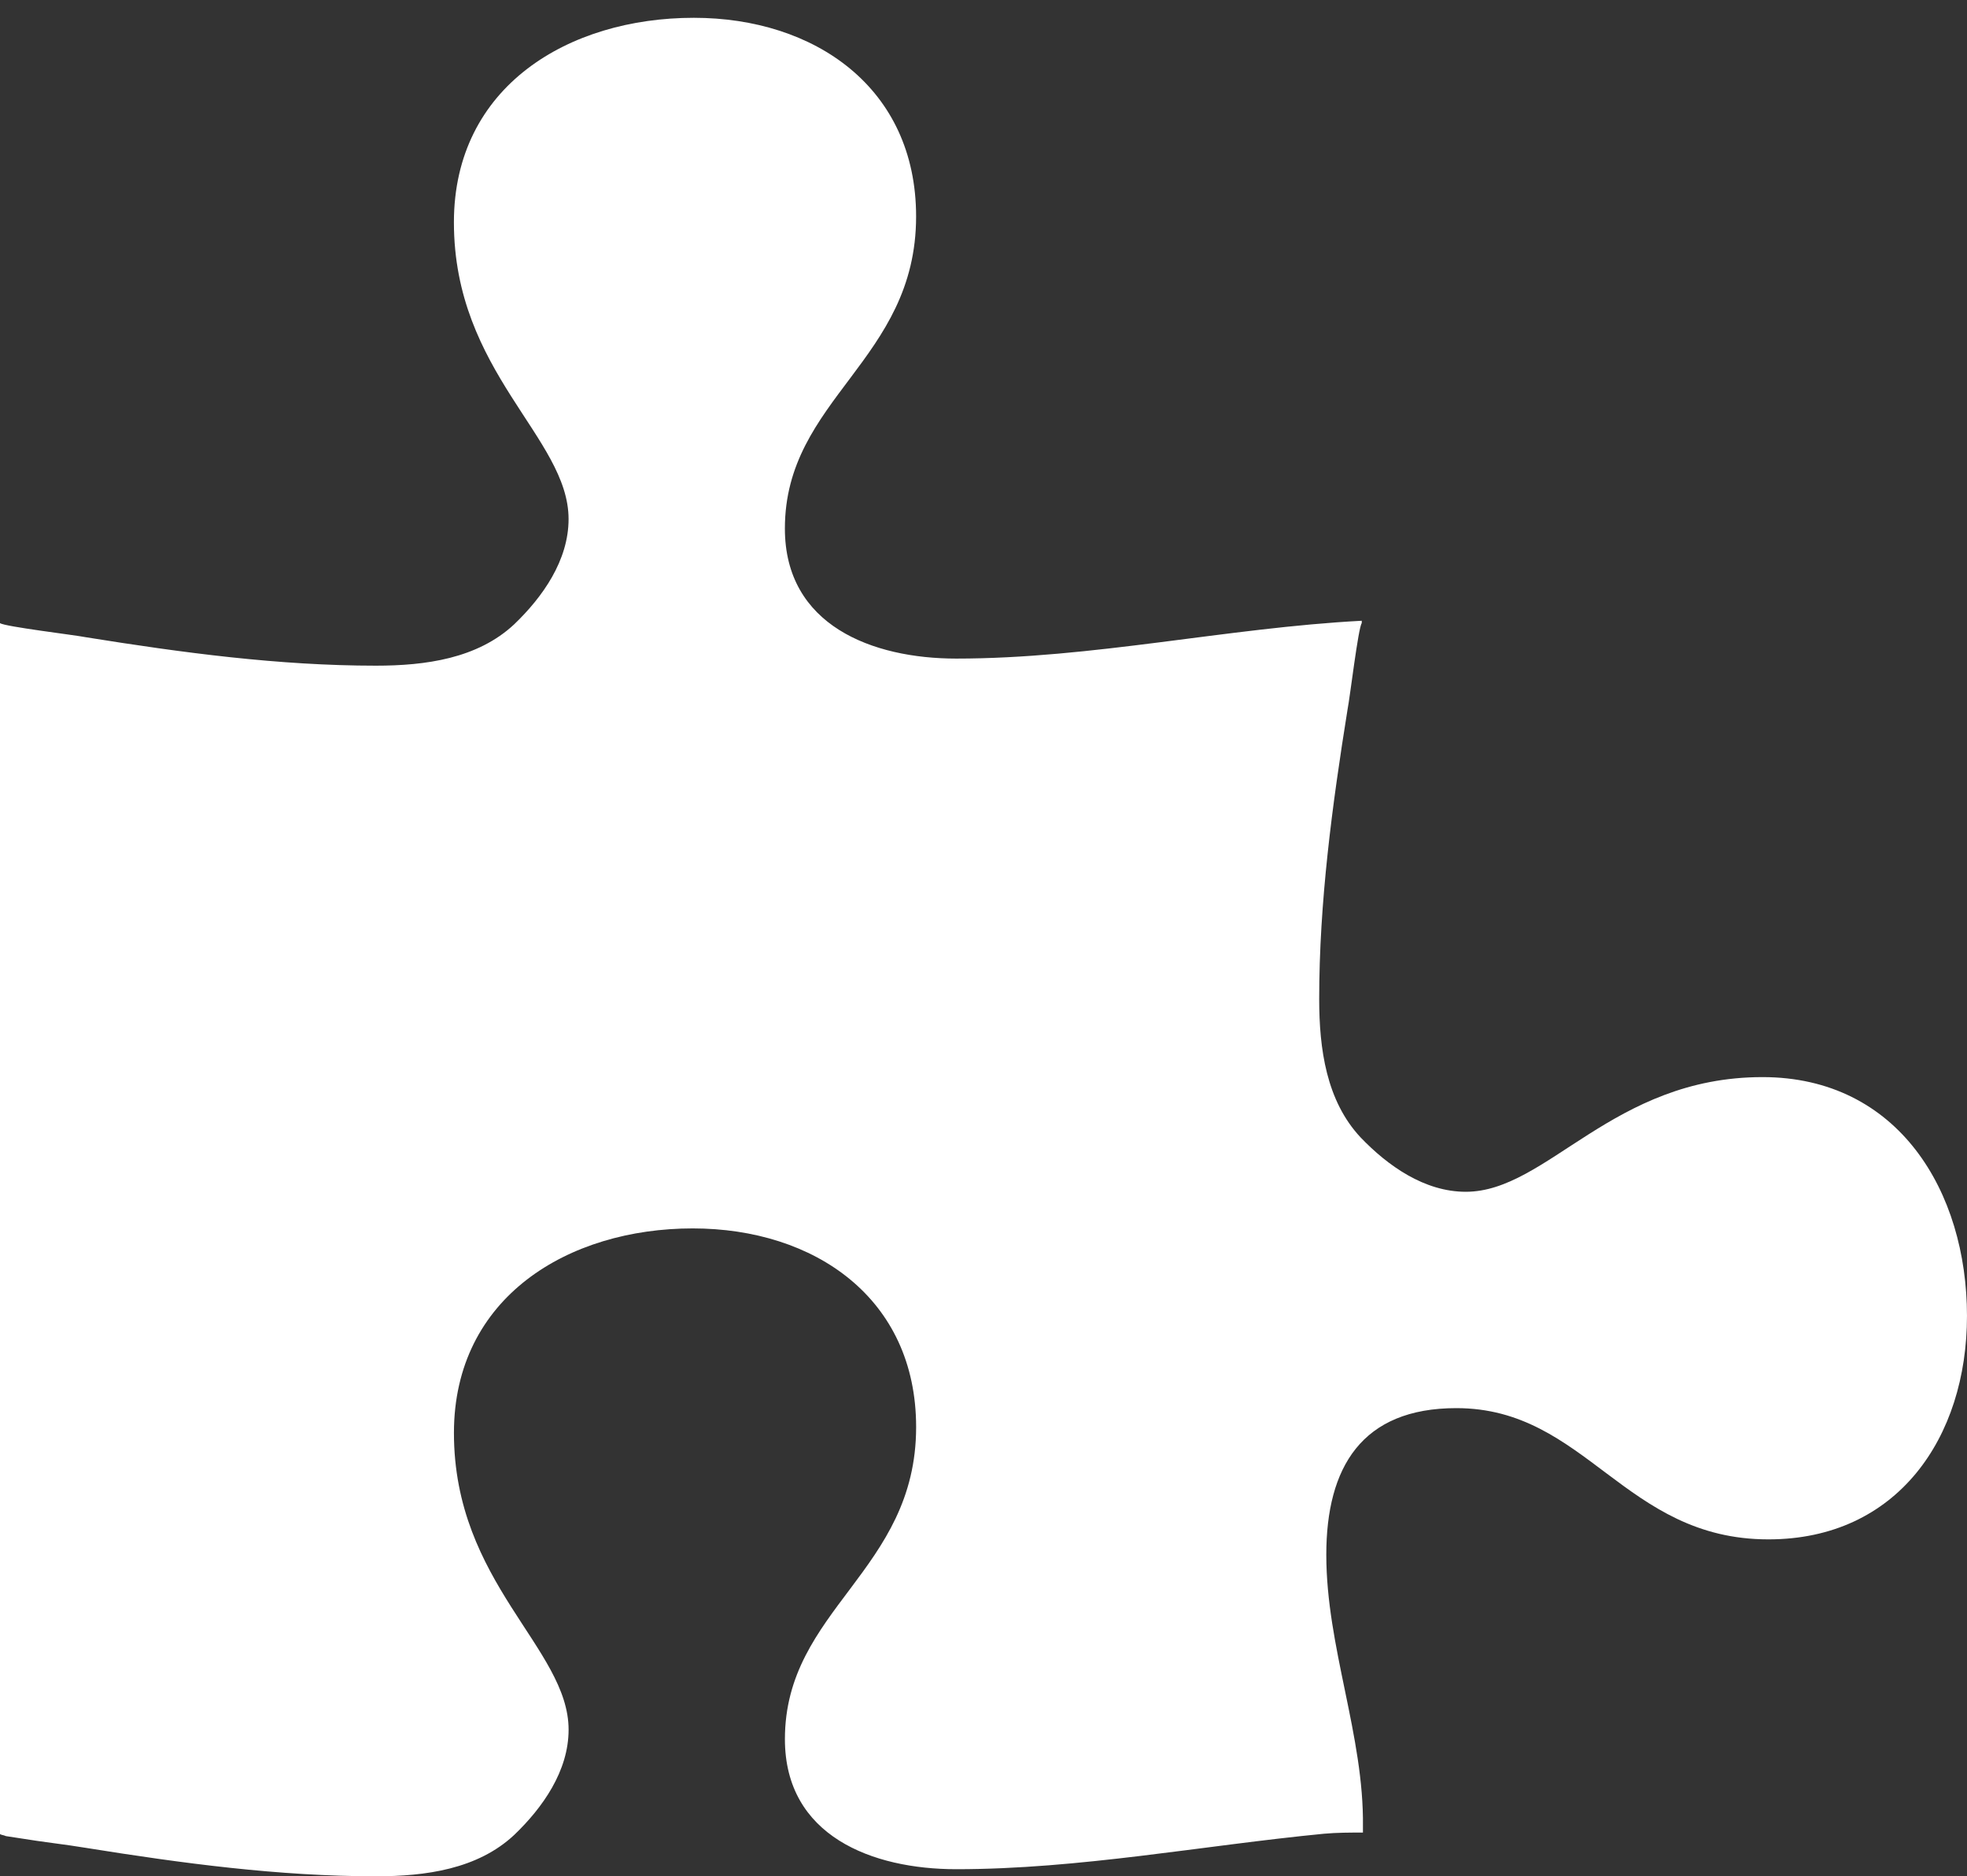 <?xml version="1.0" encoding="utf-8"?>
<!-- Generator: Adobe Illustrator 15.0.0, SVG Export Plug-In . SVG Version: 6.00 Build 0)  -->
<!DOCTYPE svg PUBLIC "-//W3C//DTD SVG 1.1//EN" "http://www.w3.org/Graphics/SVG/1.1/DTD/svg11.dtd">
<svg version="1.1" id="Ebene_1" xmlns="http://www.w3.org/2000/svg" xmlns:xlink="http://www.w3.org/1999/xlink" x="0px" y="0px"
	 width="192.512px" height="183.609px" viewBox="0 0 192.512 183.609" enable-background="new 0 0 192.512 183.609"
	 xml:space="preserve">
<rect x="0" y="0" width="192.512" height="183.609" fill="#333333" stroke="none"/>
<path fill="#FFFFFF" d="M173.075,150.638c-14.114,0-17.816-12.843-30.542-12.843c-9.256,0-12.727,5.785-12.727,14.347
	c0,9.023,3.702,17.7,3.586,26.608v0.579c-1.272,0-2.545,0-3.817,0.115c-11.916,1.157-23.948,3.471-35.98,3.471
	c-8.214,0-16.775-3.239-16.775-12.727c0-12.726,12.842-16.428,12.842-30.542c0-12.611-9.949-19.437-21.865-19.437
	c-12.148,0-23.37,6.71-23.37,20.015c0,14.692,11.222,21.056,11.222,29.039c0,4.049-2.545,7.636-5.321,10.296
	c-3.587,3.355-8.677,4.05-13.536,4.05c-9.486,0-18.974-1.272-28.345-2.776c-2.082-0.348-4.28-0.579-6.363-0.926l-1.504-0.231
	C0.347,179.56,0,179.56,0,179.444V60.976c0.463,0.347,7.289,1.157,8.445,1.388c9.371,1.504,18.858,2.777,28.345,2.777
	c4.859,0,9.949-0.694,13.536-4.049c2.776-2.661,5.321-6.248,5.321-10.296c0-7.983-11.222-14.346-11.222-29.039
	c0-13.305,11.222-20.015,23.485-20.015c11.801,0,21.75,6.826,21.75,19.437c0,14.114-12.842,17.816-12.842,30.542
	c0,9.487,8.562,12.726,16.775,12.726c13.305,0,26.494-3.008,39.683-3.702v0.231c-0.347,0.463-1.157,7.289-1.389,8.445
	c-1.504,9.371-2.776,18.858-2.776,28.345c0,4.859,0.694,9.95,4.05,13.536c2.66,2.776,6.247,5.322,10.296,5.322
	c7.983,0,14.346-11.222,29.039-11.222c13.305,0,20.015,11.222,20.015,23.37C192.512,140.688,185.686,150.638,173.075,150.638z"/>
</svg>
